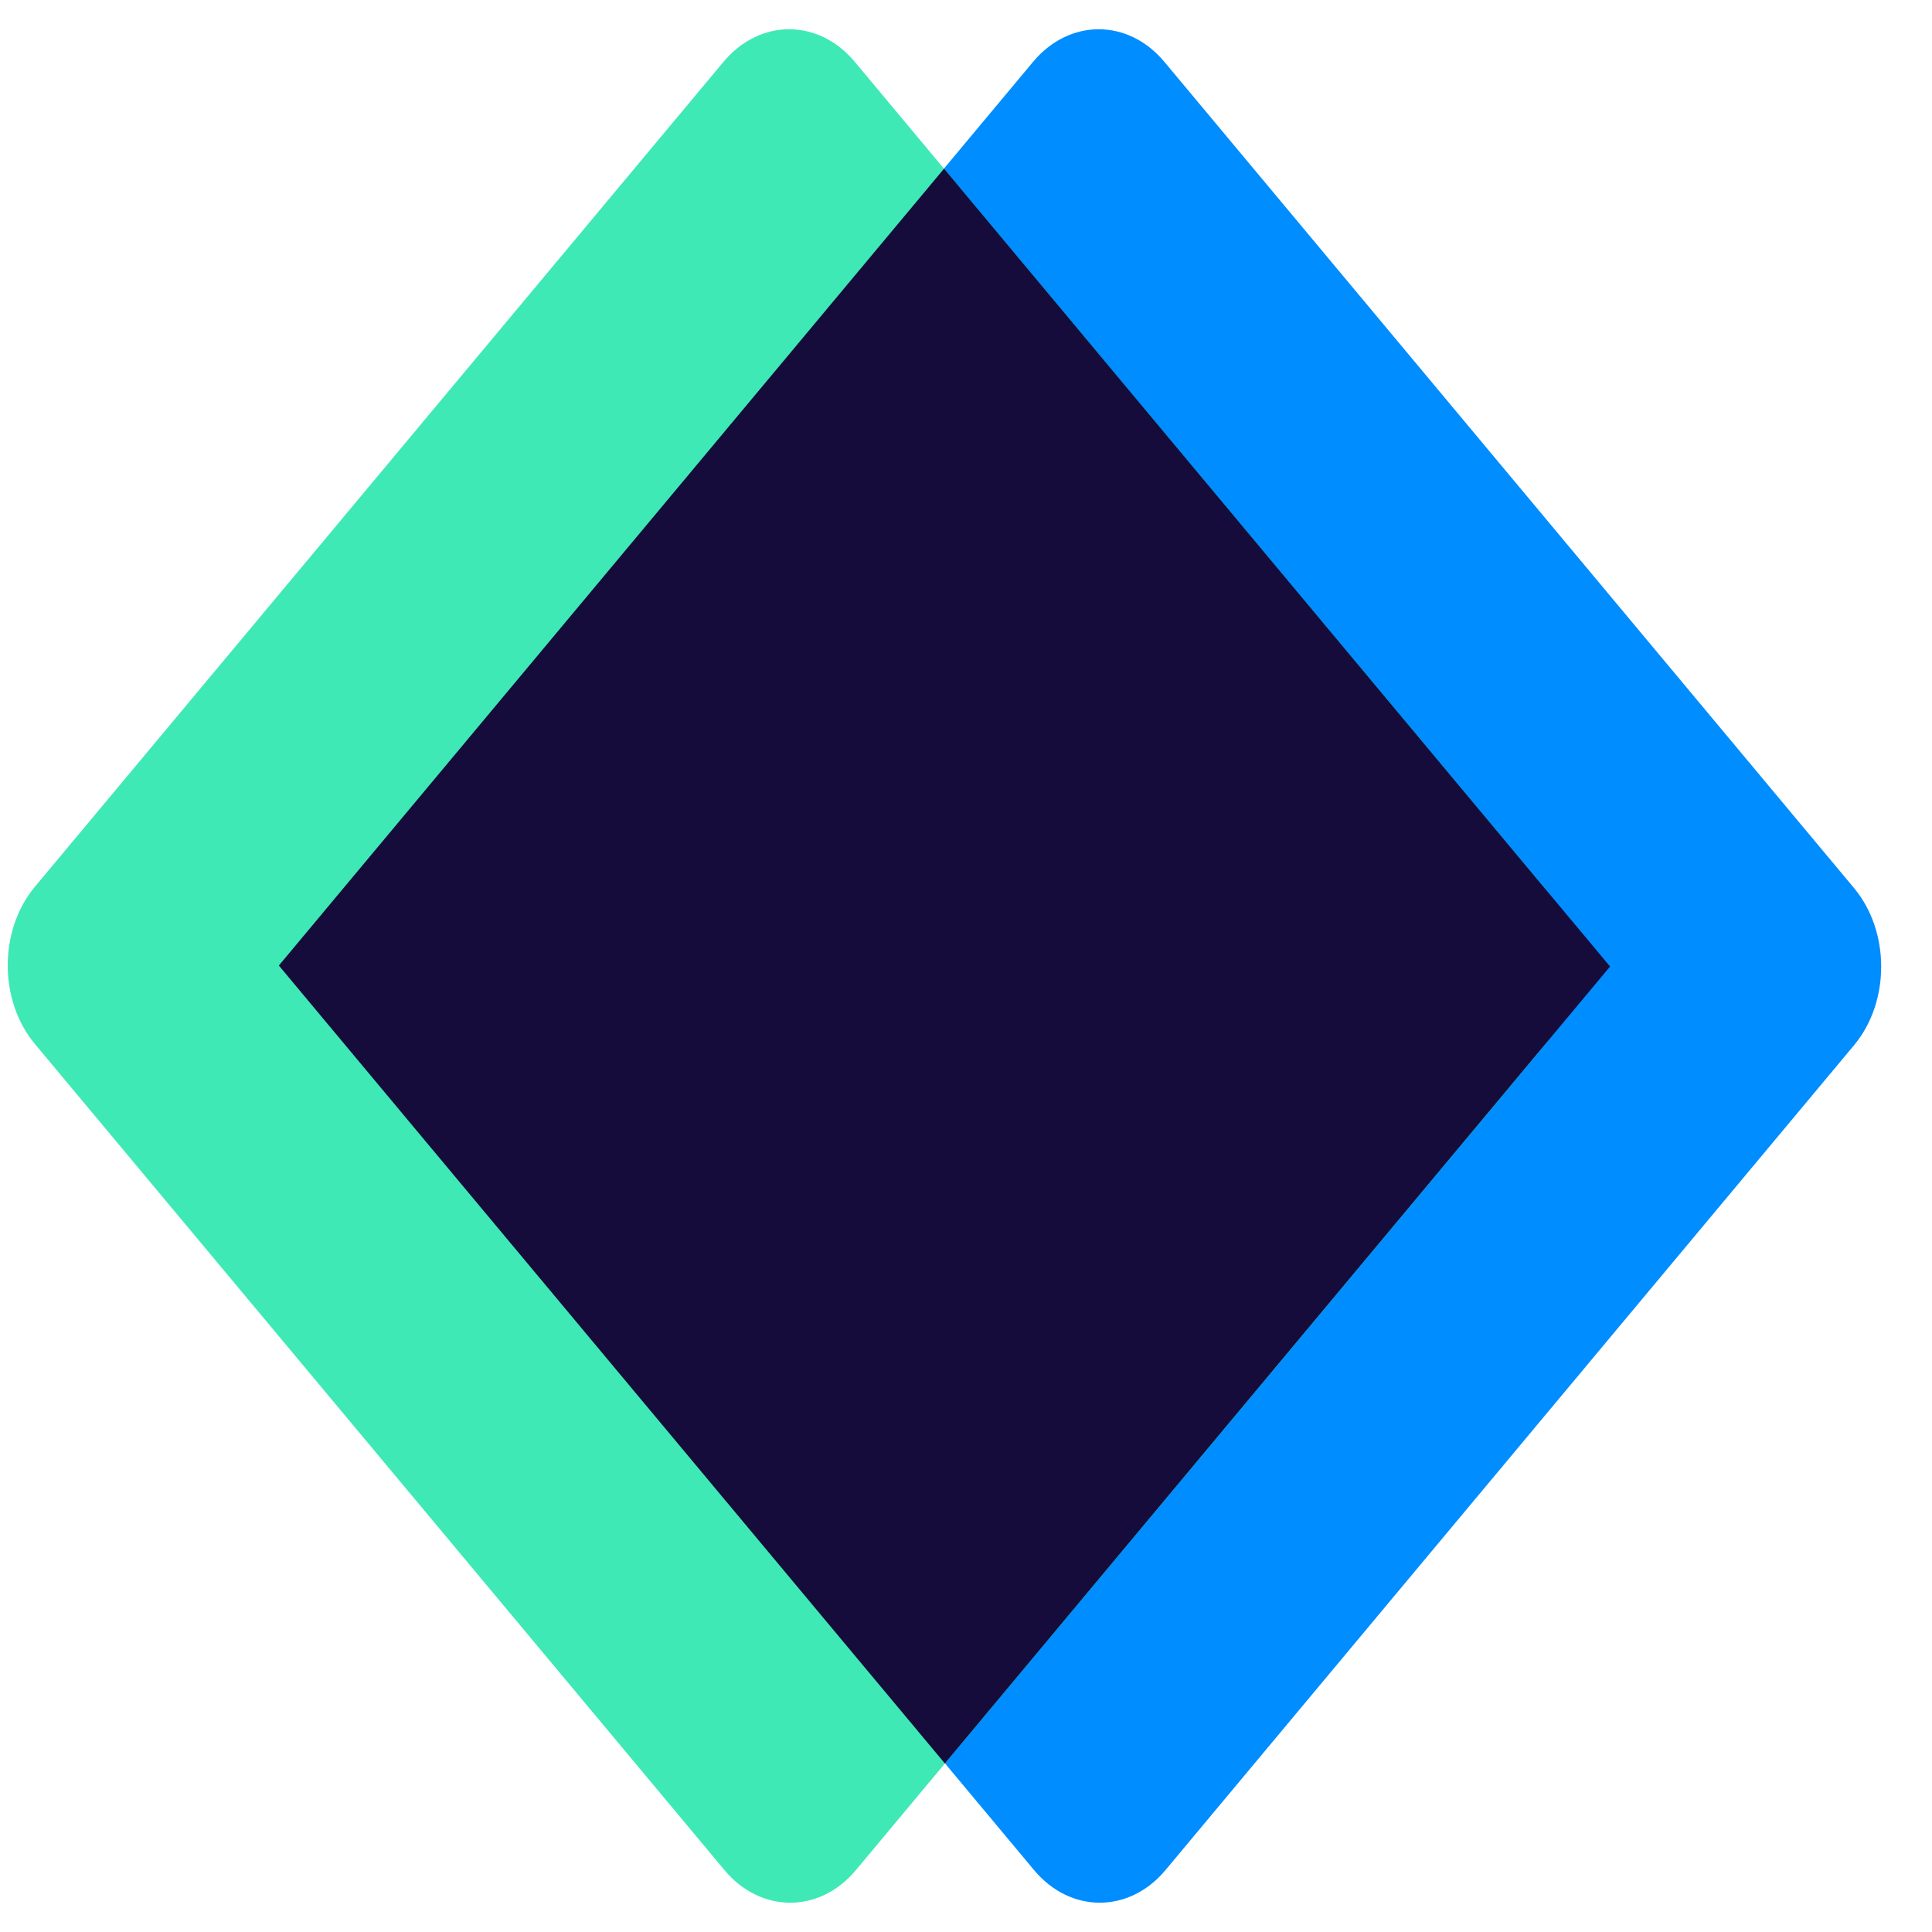 <svg width="32" height="32" viewBox="0 0 33 32" fill="none" xmlns="http://www.w3.org/2000/svg">
    <path fill-rule="evenodd" clip-rule="evenodd"
        d="M5.884 14.645L17.645 0.557C18.265 -0.186 19.269 -0.186 19.889 0.557L31.667 14.667C32.287 15.409 32.287 16.613 31.667 17.355L19.907 31.443C19.287 32.185 18.282 32.185 17.663 31.443L5.884 17.333C5.265 16.591 5.265 15.388 5.884 14.645Z"
        fill="#008DFF" />
    <path fill-rule="evenodd" clip-rule="evenodd"
        d="M0.597 14.645L12.357 0.557C12.977 -0.186 13.981 -0.186 14.601 0.557L26.38 14.667C26.999 15.409 26.999 16.613 26.38 17.355L14.619 31.443C13.999 32.185 12.995 32.185 12.375 31.443L0.597 17.333C-0.023 16.591 -0.023 15.388 0.597 14.645Z"
        fill="#3EE9B5" />
    <path fill-rule="evenodd" clip-rule="evenodd"
        d="M4.763 15.992L16.125 2.381L27.501 16.009L16.139 29.621L4.763 15.992Z"
        fill="#150C3C" />
</svg>
